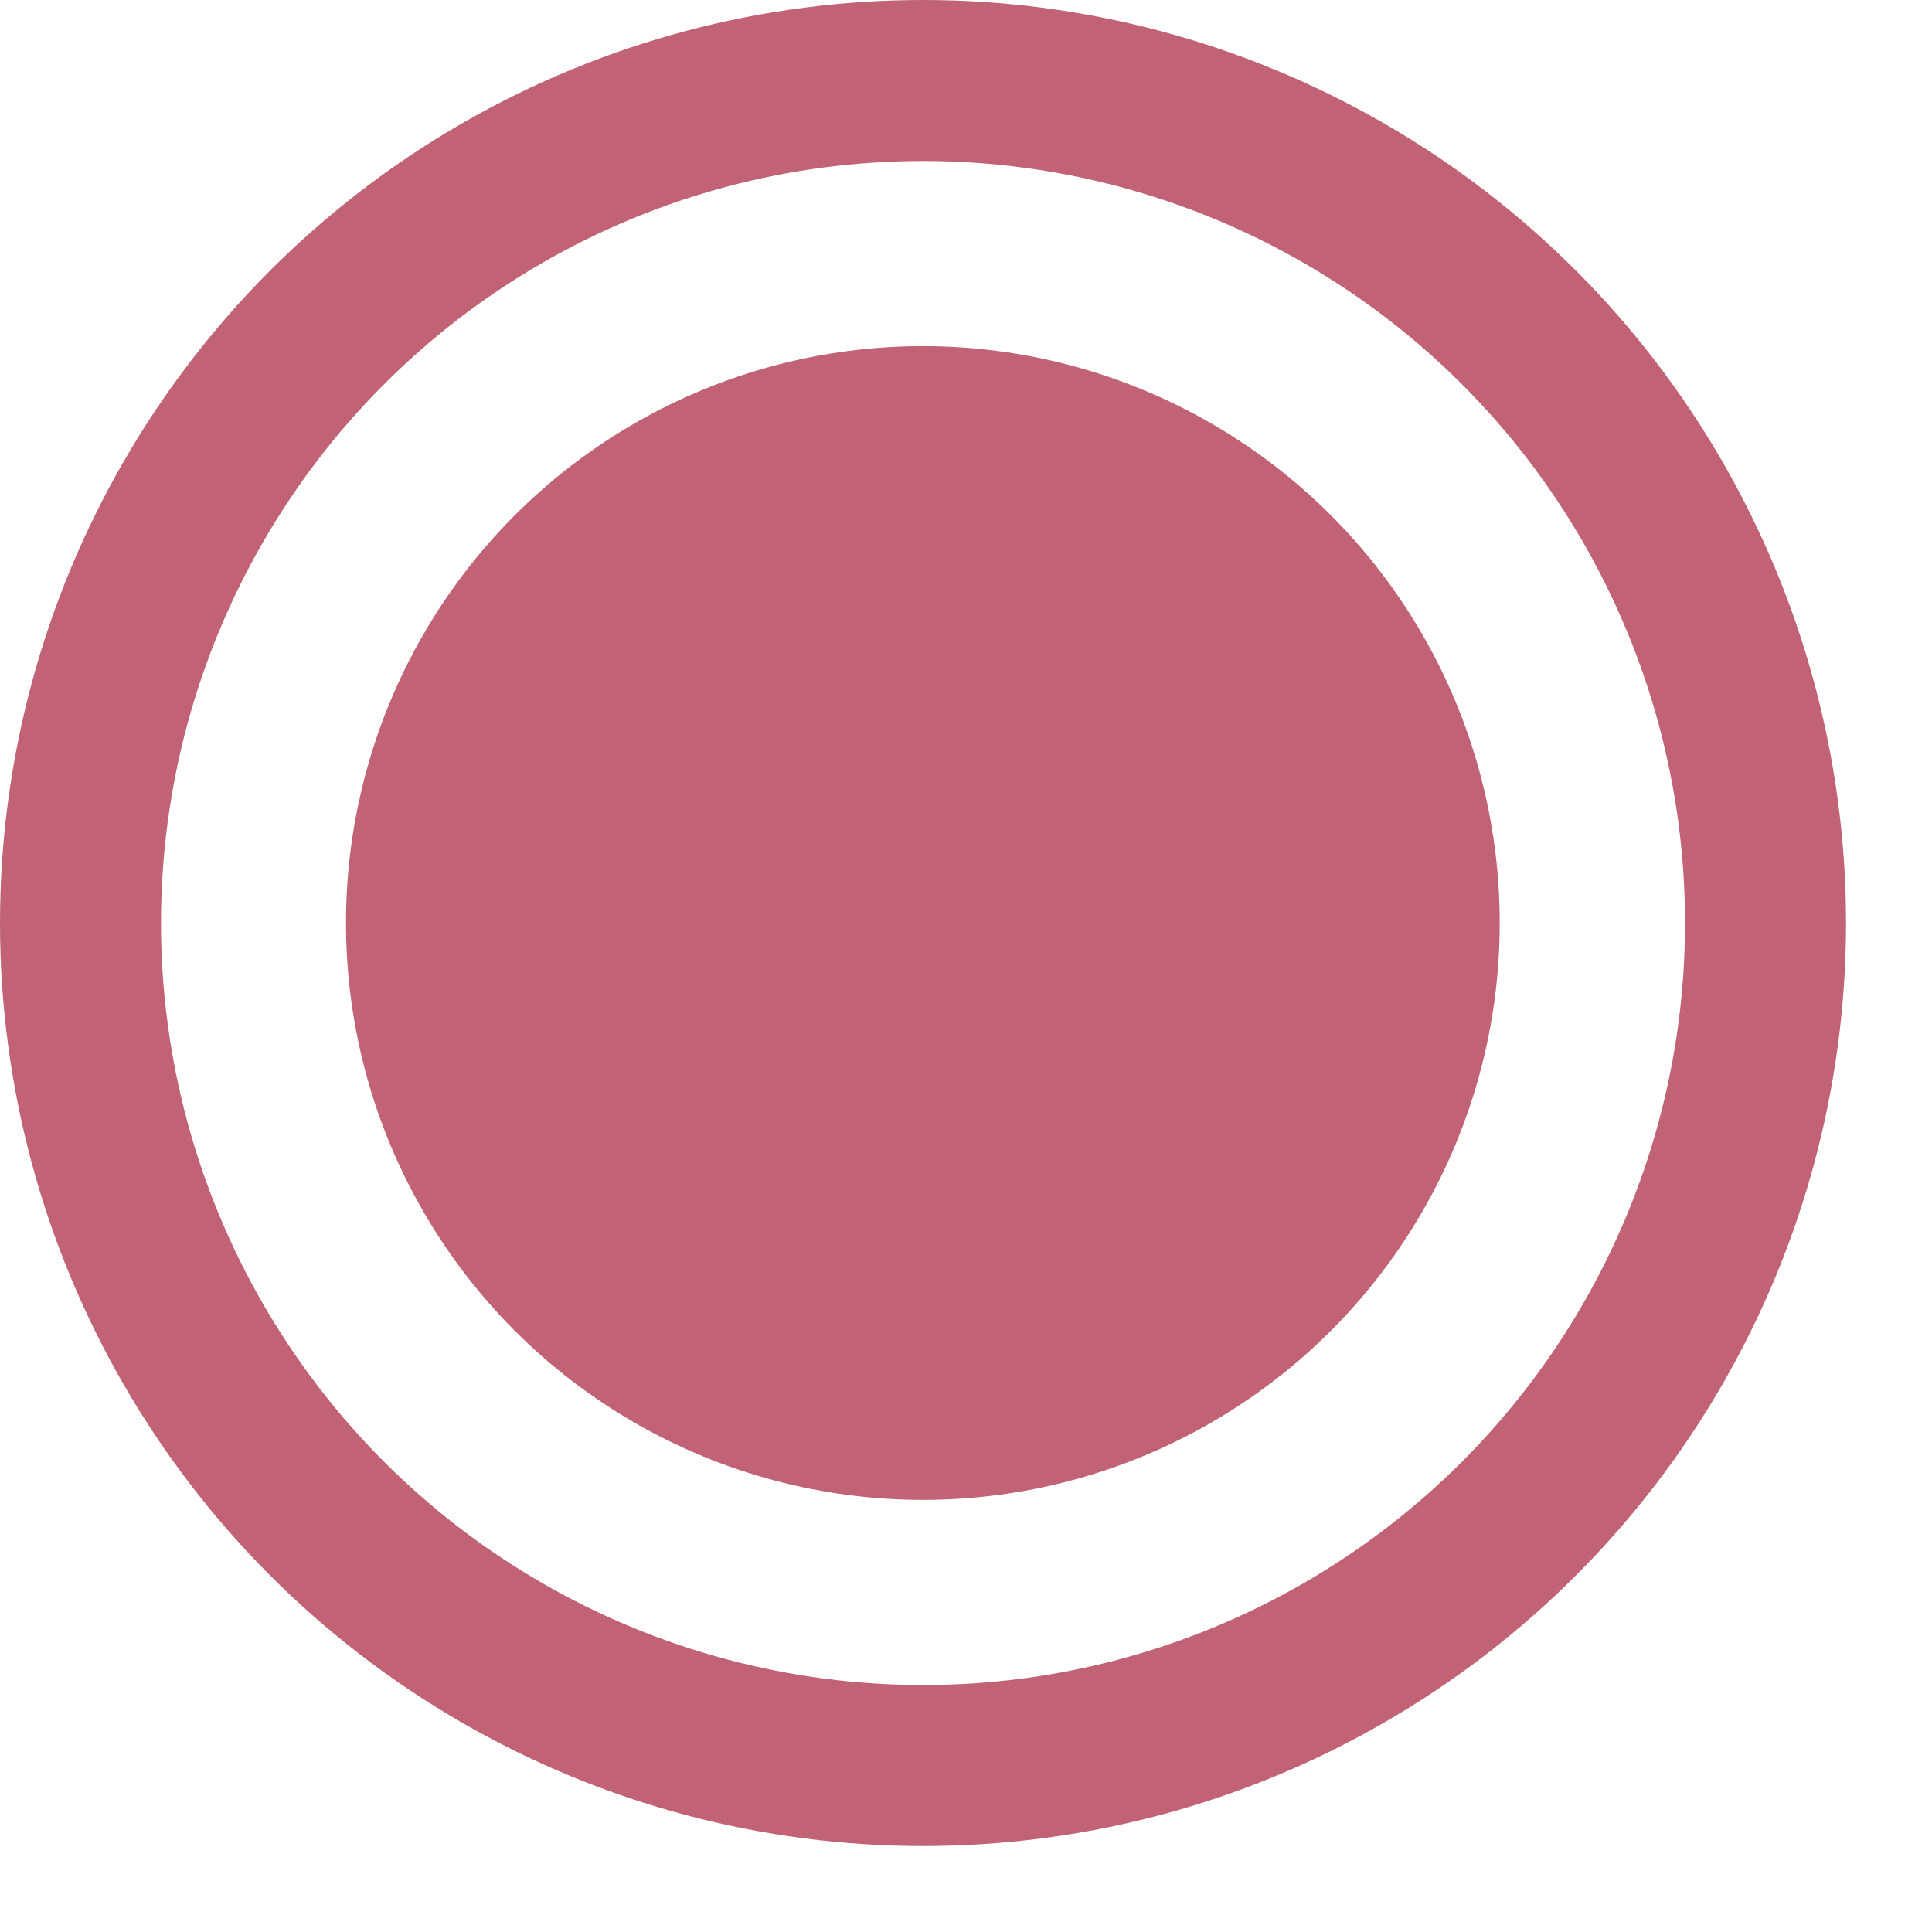 <?xml version="1.0" encoding="UTF-8"?> <svg xmlns="http://www.w3.org/2000/svg" width="12" height="12" viewBox="0 0 12 12" fill="none"> <circle cx="5.733" cy="5.733" r="5.233" stroke="#C16375"></circle> <circle cx="5.732" cy="5.733" r="3.583" fill="#C16375"></circle> </svg> 